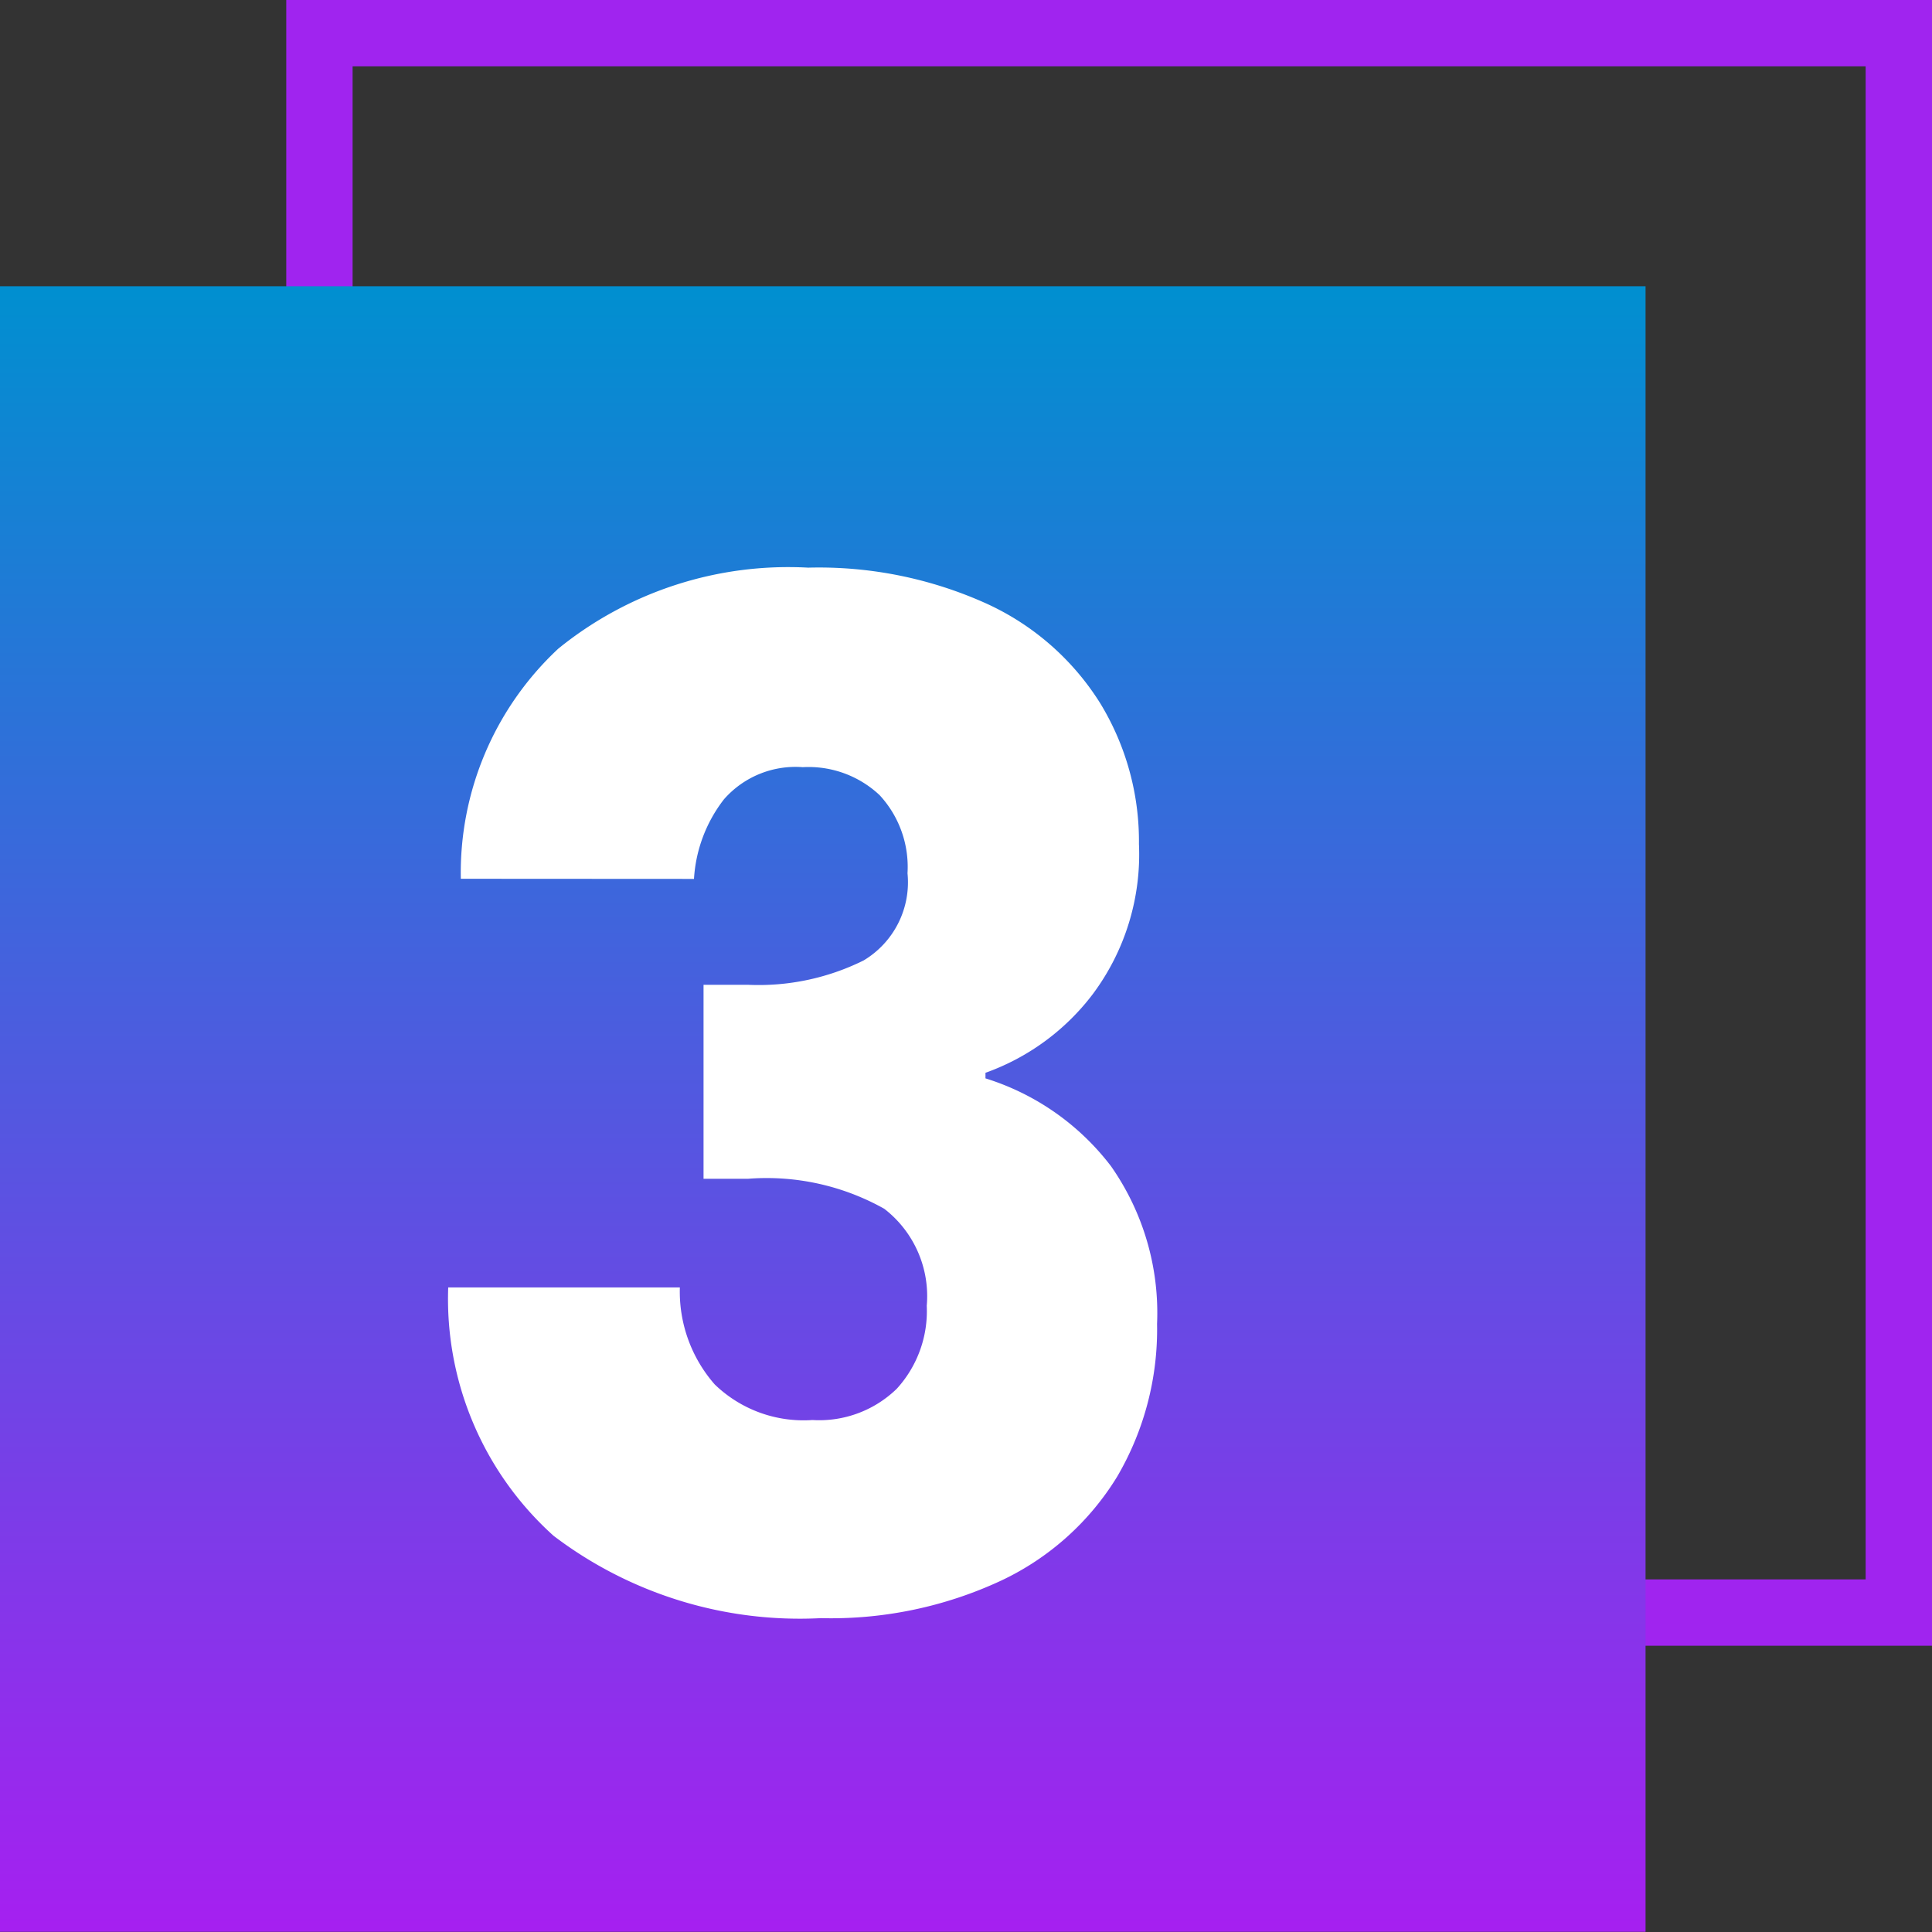 <svg xmlns="http://www.w3.org/2000/svg" xmlns:xlink="http://www.w3.org/1999/xlink" width="29.117" height="29.117" viewBox="0 0 29.117 29.117">
  <rect x="0" y="0" width="29.117" height="29.117" fill="#333333" stroke="none"/>
  <defs>
    <linearGradient id="linear-gradient" x1="0.5" x2="0.5" y2="1" gradientUnits="objectBoundingBox">
      <stop offset="0" stop-color="#018fd0"/>
      <stop offset="1" stop-color="#a520f0"/>
    </linearGradient>
  </defs>
  <g id="Group_252" data-name="Group 252" transform="translate(1.755)">
    <g id="Group_228" data-name="Group 228" transform="translate(-1.755)">
      <g id="Path_2679" data-name="Path 2679" transform="translate(4.314)" fill="none">
        <path d="M0,0H24.8V24.8H0Z" stroke="none"/>
        <path d="M 1 1 L 1 23.803 L 23.803 23.803 L 23.803 1 L 1 1 M -3.814697265625e-06 -3.814697265625e-06 L 24.803 -3.814697265625e-06 L 24.803 24.803 L -3.814697265625e-06 24.803 L -3.814697265625e-06 -3.814697265625e-06 Z" stroke="none" fill="#a024ef"/>
      </g>
      <path id="Path_2678" data-name="Path 2678" d="M0,0H24.8V24.8H0Z" transform="translate(0 4.314)" fill="url(#linear-gradient)"/>
    </g>
    <path id="Path_2686" data-name="Path 2686" d="M-9.97-24.444A4.619,4.619,0,0,1-8.5-27.913a5.5,5.5,0,0,1,3.764-1.22,6.132,6.132,0,0,1,2.7.547,3.96,3.96,0,0,1,1.7,1.493A3.992,3.992,0,0,1,.25-24.969a3.522,3.522,0,0,1-.694,2.261,3.51,3.51,0,0,1-1.619,1.188v.084A3.794,3.794,0,0,1-.171-20.112a3.854,3.854,0,0,1,.694,2.376,4.388,4.388,0,0,1-.6,2.3,4.092,4.092,0,0,1-1.745,1.567,6.073,6.073,0,0,1-2.723.568,6.131,6.131,0,0,1-4.027-1.241,4.8,4.8,0,0,1-1.588-3.743h3.491a2.121,2.121,0,0,0,.526,1.462,1.925,1.925,0,0,0,1.472.536A1.676,1.676,0,0,0-3.4-16.758a1.736,1.736,0,0,0,.452-1.251,1.663,1.663,0,0,0-.641-1.462,3.624,3.624,0,0,0-2.05-.452h-.673v-2.923h.673A3.56,3.56,0,0,0-3.9-23.213a1.372,1.372,0,0,0,.662-1.314,1.592,1.592,0,0,0-.421-1.178,1.563,1.563,0,0,0-1.157-.421,1.434,1.434,0,0,0-1.188.484,2.168,2.168,0,0,0-.452,1.2Z" transform="translate(15.16 37.688)" fill="#fff"/>
  </g>
</svg>
